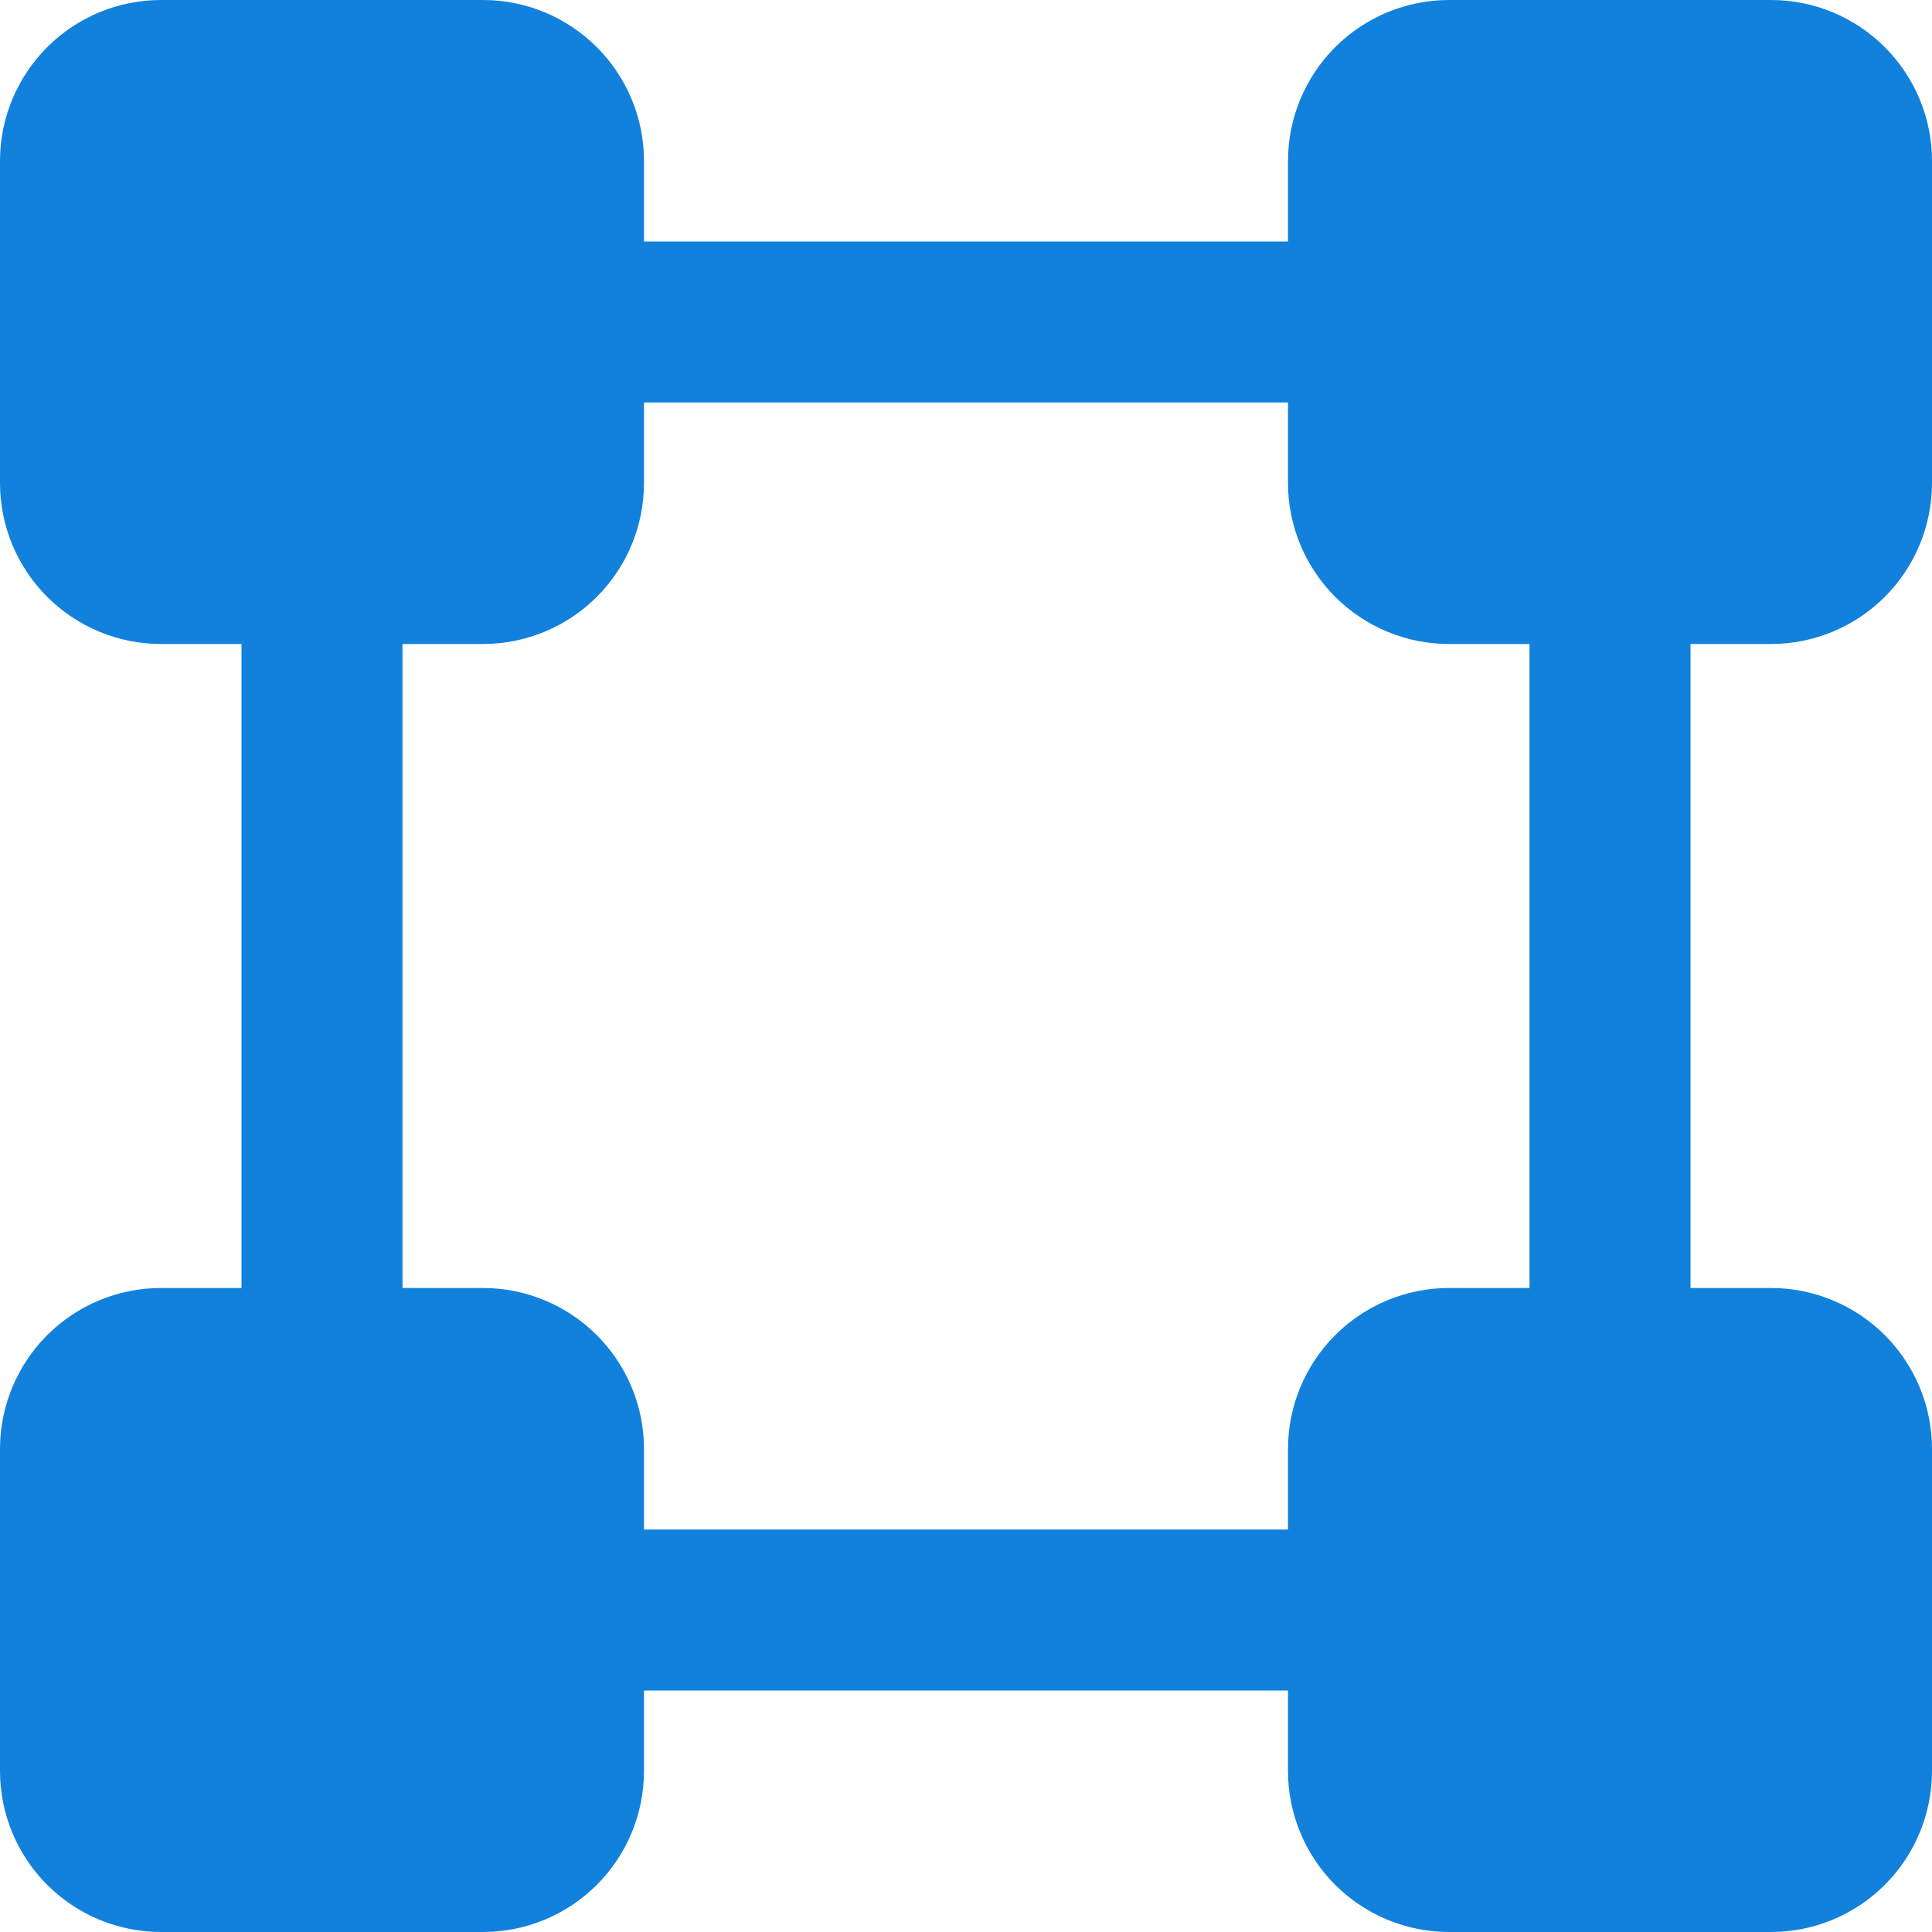 <svg xmlns="http://www.w3.org/2000/svg" fill="none" viewBox="0 0 24 24" height="24" width="24">
<path fill="#1181DC" d="M22 8C22.53 8 23.039 7.789 23.414 7.414C23.789 7.039 24 6.53 24 6V2C24 1.47 23.789 0.961 23.414 0.586C23.039 0.211 22.53 0 22 0H18C17.47 0 16.961 0.211 16.586 0.586C16.211 0.961 16 1.47 16 2V3H8V2C8 1.47 7.789 0.961 7.414 0.586C7.039 0.211 6.53 0 6 0H2C1.47 0 0.961 0.211 0.586 0.586C0.211 0.961 0 1.47 0 2V6C0 6.53 0.211 7.039 0.586 7.414C0.961 7.789 1.47 8 2 8H3V16H2C1.47 16 0.961 16.211 0.586 16.586C0.211 16.961 0 17.47 0 18V22C0 22.53 0.211 23.039 0.586 23.414C0.961 23.789 1.47 24 2 24H6C6.53 24 7.039 23.789 7.414 23.414C7.789 23.039 8 22.53 8 22V21H16V22C16 22.53 16.211 23.039 16.586 23.414C16.961 23.789 17.47 24 18 24H22C22.53 24 23.039 23.789 23.414 23.414C23.789 23.039 24 22.53 24 22V18C24 17.47 23.789 16.961 23.414 16.586C23.039 16.211 22.53 16 22 16H21V8H22ZM19 16H18C17.47 16 16.961 16.211 16.586 16.586C16.211 16.961 16 17.47 16 18V19H8V18C8 17.47 7.789 16.961 7.414 16.586C7.039 16.211 6.53 16 6 16H5V8H6C6.53 8 7.039 7.789 7.414 7.414C7.789 7.039 8 6.53 8 6V5H16V6C16 6.53 16.211 7.039 16.586 7.414C16.961 7.789 17.47 8 18 8H19V16Z"></path>
</svg>

